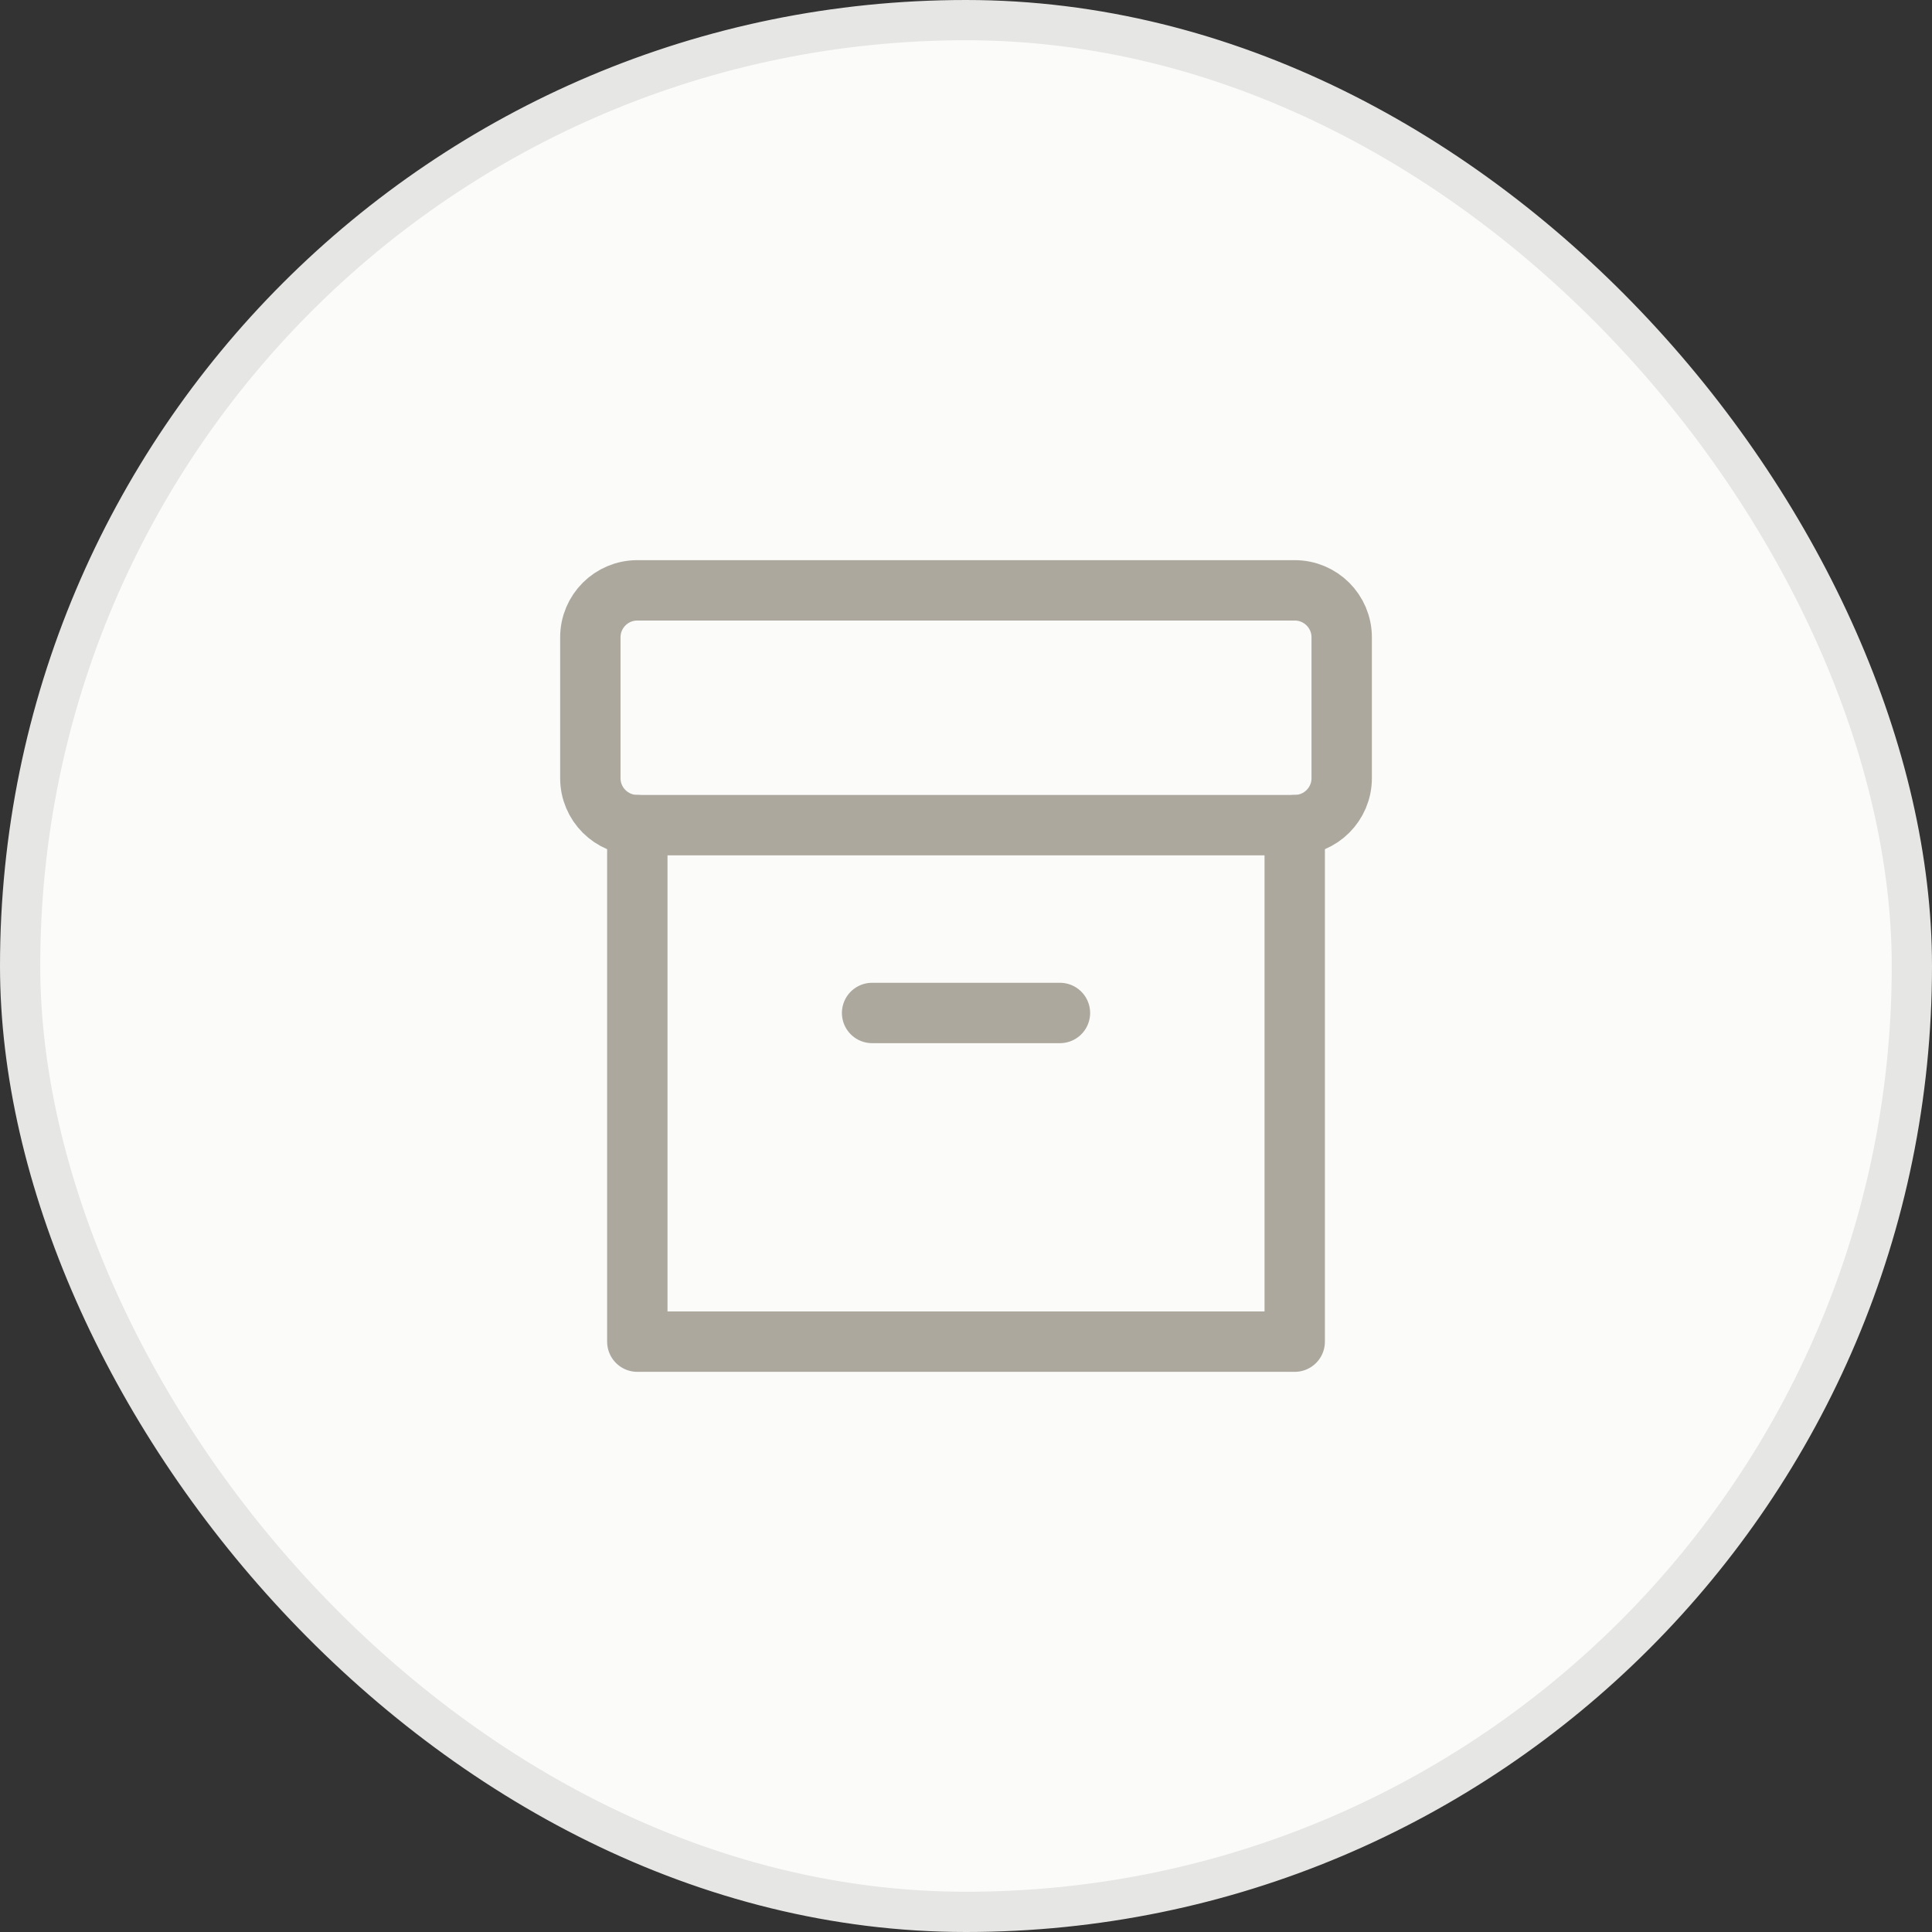 <svg xmlns="http://www.w3.org/2000/svg" width="48" height="48" viewBox="0 0 48 48" fill="none"><rect x="0" y="0" width="48" height="48" fill="#333333" stroke="none"/><rect x="0.5" y="0.5" width="47" height="47" rx="23.5" fill="#FBFBF9"></rect><rect x="0.5" y="0.5" width="47" height="47" rx="23.5" stroke="#E6E6E4"></rect><path d="M21.667 25.167H26.334" stroke="#ACA89E" stroke-width="1.5" stroke-linecap="round" stroke-linejoin="round"></path><path d="M32.167 20.5V33.333H15.834V20.5" stroke="#ACA89E" stroke-width="1.5" stroke-linecap="round" stroke-linejoin="round"></path><path d="M32.167 14.667H15.834C15.189 14.667 14.667 15.189 14.667 15.834V19.334C14.667 19.978 15.189 20.5 15.834 20.5H32.167C32.811 20.5 33.334 19.978 33.334 19.334V15.834C33.334 15.189 32.811 14.667 32.167 14.667Z" stroke="#ACA89E" stroke-width="1.5" stroke-linecap="round" stroke-linejoin="round"></path></svg>